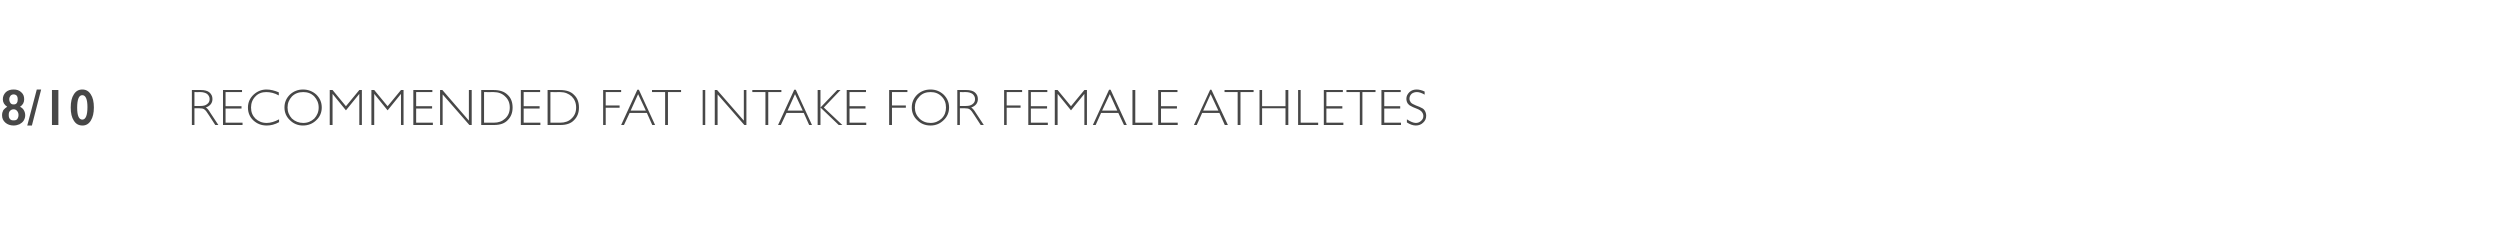 <?xml version="1.0" standalone="no"?><!DOCTYPE svg PUBLIC "-//W3C//DTD SVG 1.1//EN" "http://www.w3.org/Graphics/SVG/1.1/DTD/svg11.dtd"><svg xmlns="http://www.w3.org/2000/svg" version="1.1" width="972px" height="88.5px" viewBox="0 -1 972 88.5" style="top:-1px">  <desc>8/10 Recommended fat intake for female athletes</desc>  <defs/>  <g id="Polygon153290">    <path d="M 5.3 33.8 C 6.5 33.8 7.5 34.1 8.3 34.9 C 9.1 35.6 9.4 36.5 9.4 37.6 C 9.4 38.8 8.9 39.8 7.8 40.5 C 8.5 40.9 9 41.3 9.3 41.9 C 9.6 42.4 9.8 43.1 9.8 43.8 C 9.8 44.6 9.6 45.2 9.2 45.9 C 8.8 46.5 8.3 46.9 7.6 47.3 C 6.9 47.6 6.1 47.8 5.3 47.8 C 4 47.8 2.9 47.4 2.1 46.7 C 1.2 45.9 0.8 45 0.8 43.8 C 0.8 43 1 42.4 1.3 41.8 C 1.7 41.3 2.2 40.9 2.8 40.5 C 1.7 39.8 1.1 38.8 1.1 37.6 C 1.1 36.5 1.5 35.6 2.3 34.8 C 3.1 34.1 4.1 33.8 5.3 33.8 Z M 3.6 37.6 C 3.6 38.2 3.8 38.7 4.1 39.1 C 4.4 39.5 4.8 39.6 5.3 39.6 C 5.8 39.6 6.2 39.5 6.5 39.1 C 6.8 38.7 6.9 38.2 6.9 37.6 C 6.9 37.1 6.8 36.6 6.5 36.2 C 6.2 35.9 5.8 35.7 5.3 35.7 C 4.8 35.7 4.4 35.9 4.1 36.2 C 3.8 36.6 3.6 37 3.6 37.6 Z M 3.4 43.7 C 3.4 44.4 3.5 44.9 3.9 45.3 C 4.2 45.7 4.7 45.8 5.3 45.8 C 5.9 45.8 6.4 45.7 6.7 45.3 C 7 44.9 7.2 44.4 7.2 43.7 C 7.2 43.1 7 42.6 6.7 42.2 C 6.3 41.7 5.9 41.5 5.3 41.5 C 4.7 41.5 4.3 41.7 3.9 42.1 C 3.5 42.5 3.4 43 3.4 43.7 Z M 16 33.8 L 12.4 47.8 L 10.6 47.8 L 14.3 33.8 L 16 33.8 Z M 22.7 34 L 22.7 47.6 L 20.2 47.6 L 20.2 34 L 22.7 34 Z M 32 33.8 C 33.4 33.8 34.5 34.4 35.3 35.7 C 36.1 36.9 36.5 38.6 36.5 40.8 C 36.5 42.9 36.1 44.6 35.3 45.9 C 34.5 47.2 33.4 47.8 32.1 47.8 C 30.6 47.8 29.5 47.2 28.7 45.9 C 27.9 44.7 27.5 43 27.5 40.8 C 27.5 38.6 27.9 36.9 28.7 35.7 C 29.5 34.4 30.6 33.8 32 33.8 Z M 32 36 C 30.7 36 30 37.6 30 40.9 C 30 44 30.7 45.5 32 45.5 C 33.3 45.5 34 43.9 34 40.6 C 34 37.6 33.3 36 32 36 C 32 36 32 36 32 36 Z M 74.6 34 C 74.6 34 78.08 33.96 78.1 34 C 79.5 34 80.7 34.3 81.4 34.9 C 82.2 35.6 82.6 36.4 82.6 37.5 C 82.6 39.1 81.7 40.2 80 40.8 C 80.5 41 81.1 41.7 81.8 42.9 C 81.82 42.89 84.9 47.6 84.9 47.6 L 83.7 47.6 C 83.7 47.6 81.28 43.87 81.3 43.9 C 80.5 42.6 79.9 41.8 79.4 41.5 C 79 41.2 78.3 41.1 77.5 41.1 C 77.48 41.06 75.6 41.1 75.6 41.1 L 75.6 47.6 L 74.6 47.6 L 74.6 34 Z M 75.6 34.8 L 75.6 40.2 C 75.6 40.2 77.9 40.19 77.9 40.2 C 79.1 40.2 79.9 40 80.5 39.5 C 81.2 39 81.5 38.4 81.5 37.5 C 81.5 36.7 81.1 36 80.5 35.5 C 79.9 35.1 79 34.8 77.9 34.8 C 77.86 34.84 75.6 34.8 75.6 34.8 Z M 94.1 34 L 94.1 34.8 L 87.7 34.8 L 87.7 40.3 L 93.9 40.3 L 93.9 41.2 L 87.7 41.2 L 87.7 46.7 L 94.3 46.7 L 94.3 47.6 L 86.7 47.6 L 86.7 34 L 94.1 34 Z M 103.6 33.8 C 105.2 33.8 106.7 34.2 108.4 34.9 C 108.4 34.9 108.4 36.1 108.4 36.1 C 106.8 35.2 105.1 34.8 103.5 34.8 C 101.9 34.8 100.4 35.3 99.3 36.5 C 98.2 37.6 97.6 39.1 97.6 40.8 C 97.6 42.6 98.2 44 99.3 45.1 C 100.5 46.2 101.9 46.8 103.7 46.8 C 105.2 46.8 106.8 46.3 108.5 45.4 C 108.5 45.4 108.5 46.5 108.5 46.5 C 106.9 47.4 105.3 47.8 103.7 47.8 C 101.6 47.8 99.9 47.1 98.5 45.8 C 97.1 44.5 96.4 42.8 96.4 40.8 C 96.4 38.8 97.2 37.1 98.6 35.8 C 100 34.5 101.7 33.8 103.6 33.8 C 103.6 33.8 103.6 33.8 103.6 33.8 Z M 117.8 33.8 C 119.8 33.8 121.6 34.5 123 35.8 C 124.4 37.2 125.1 38.8 125.1 40.8 C 125.1 42.7 124.4 44.4 123 45.7 C 121.6 47.1 119.8 47.8 117.8 47.8 C 115.8 47.8 114.1 47.1 112.7 45.7 C 111.3 44.4 110.6 42.7 110.6 40.8 C 110.6 38.8 111.3 37.2 112.7 35.8 C 114.1 34.5 115.8 33.8 117.8 33.8 Z M 117.9 46.8 C 119.6 46.8 121 46.2 122.2 45.1 C 123.3 43.9 123.9 42.5 123.9 40.8 C 123.9 39.1 123.3 37.7 122.2 36.5 C 121 35.3 119.6 34.8 117.9 34.8 C 116.2 34.8 114.7 35.3 113.5 36.5 C 112.4 37.7 111.8 39.1 111.8 40.8 C 111.8 42.5 112.4 43.9 113.5 45.1 C 114.7 46.2 116.2 46.8 117.9 46.8 Z M 134.5 40.3 L 139.7 34 L 140.7 34 L 140.7 47.6 L 139.7 47.6 L 139.7 35.5 L 134.5 41.9 L 129.3 35.5 L 129.3 47.6 L 128.2 47.6 L 128.2 34 L 129.3 34 L 134.5 40.3 Z M 150.7 40.3 L 155.9 34 L 156.9 34 L 156.9 47.6 L 155.9 47.6 L 155.9 35.5 L 150.7 41.9 L 145.5 35.5 L 145.5 47.6 L 144.4 47.6 L 144.4 34 L 145.5 34 L 150.7 40.3 Z M 168.1 34 L 168.1 34.8 L 161.8 34.8 L 161.8 40.3 L 168 40.3 L 168 41.2 L 161.8 41.2 L 161.8 46.7 L 168.3 46.7 L 168.3 47.6 L 160.7 47.6 L 160.7 34 L 168.1 34 Z M 183.4 34 L 183.4 47.6 L 182.5 47.6 L 172.1 35.7 L 172.1 47.6 L 171.1 47.6 L 171.1 34 L 172 34 L 182.3 45.9 L 182.3 34 L 183.4 34 Z M 187.1 34 C 187.1 34 191.88 33.96 191.9 34 C 194.3 34 196.1 34.6 197.4 35.9 C 198.7 37.1 199.3 38.8 199.3 40.8 C 199.3 42.8 198.7 44.4 197.4 45.7 C 196.2 47 194.4 47.6 192.1 47.6 C 192.07 47.61 187.1 47.6 187.1 47.6 L 187.1 34 Z M 188.2 34.8 L 188.2 46.7 C 188.2 46.7 192.01 46.73 192 46.7 C 193.8 46.7 195.2 46.2 196.4 45.1 C 197.6 44 198.2 42.6 198.2 40.8 C 198.2 39 197.6 37.6 196.4 36.5 C 195.3 35.4 193.8 34.8 191.9 34.8 C 191.94 34.84 188.2 34.8 188.2 34.8 Z M 210 34 L 210 34.8 L 203.6 34.8 L 203.6 40.3 L 209.8 40.3 L 209.8 41.2 L 203.6 41.2 L 203.6 46.7 L 210.1 46.7 L 210.1 47.6 L 202.5 47.6 L 202.5 34 L 210 34 Z M 212.9 34 C 212.9 34 217.69 33.96 217.7 34 C 220.1 34 222 34.6 223.2 35.9 C 224.5 37.1 225.1 38.8 225.1 40.8 C 225.1 42.8 224.5 44.4 223.2 45.7 C 222 47 220.2 47.6 217.9 47.6 C 217.88 47.61 212.9 47.6 212.9 47.6 L 212.9 34 Z M 214 34.8 L 214 46.7 C 214 46.7 217.82 46.73 217.8 46.7 C 219.6 46.7 221.1 46.2 222.2 45.1 C 223.4 44 224 42.6 224 40.8 C 224 39 223.4 37.6 222.3 36.5 C 221.1 35.4 219.6 34.8 217.8 34.8 C 217.75 34.84 214 34.8 214 34.8 Z M 241.5 34 L 241.5 34.8 L 235.5 34.8 L 235.5 40 L 240.9 40 L 240.9 40.9 L 235.5 40.9 L 235.5 47.6 L 234.5 47.6 L 234.5 34 L 241.5 34 Z M 248.4 33.9 L 254.7 47.6 L 253.6 47.6 L 251.5 42.9 L 244.8 42.9 L 242.6 47.6 L 241.5 47.6 L 247.8 33.9 L 248.4 33.9 Z M 251.1 42 L 248.1 35.6 L 245.2 42 L 251.1 42 Z M 264.8 34 L 264.8 34.8 L 259.7 34.8 L 259.7 47.6 L 258.6 47.6 L 258.6 34.8 L 253.5 34.8 L 253.5 34 L 264.8 34 Z M 274.2 34 L 274.2 47.6 L 273.2 47.6 L 273.2 34 L 274.2 34 Z M 290.2 34 L 290.2 47.6 L 289.4 47.6 L 279 35.7 L 279 47.6 L 277.9 47.6 L 277.9 34 L 278.8 34 L 289.2 45.9 L 289.2 34 L 290.2 34 Z M 303.8 34 L 303.8 34.8 L 298.7 34.8 L 298.7 47.6 L 297.6 47.6 L 297.6 34.8 L 292.5 34.8 L 292.5 34 L 303.8 34 Z M 309.4 33.9 L 315.7 47.6 L 314.6 47.6 L 312.5 42.9 L 305.8 42.9 L 303.6 47.6 L 302.5 47.6 L 308.8 33.9 L 309.4 33.9 Z M 312.1 42 L 309.1 35.6 L 306.2 42 L 312.1 42 Z M 326.8 34 L 320.3 40.8 L 327.5 47.6 L 326.1 47.6 L 319 40.8 L 319 47.6 L 317.9 47.6 L 317.9 34 L 319 34 L 319 40.8 L 325.5 34 L 326.8 34 Z M 336.7 34 L 336.7 34.8 L 330.3 34.8 L 330.3 40.3 L 336.5 40.3 L 336.5 41.2 L 330.3 41.2 L 330.3 46.7 L 336.8 46.7 L 336.8 47.6 L 329.2 47.6 L 329.2 34 L 336.7 34 Z M 352.8 34 L 352.8 34.8 L 346.8 34.8 L 346.8 40 L 352.2 40 L 352.2 40.9 L 346.8 40.9 L 346.8 47.6 L 345.7 47.6 L 345.7 34 L 352.8 34 Z M 361.8 33.8 C 363.8 33.8 365.5 34.5 366.9 35.8 C 368.3 37.2 369 38.8 369 40.8 C 369 42.7 368.3 44.4 366.9 45.7 C 365.5 47.1 363.8 47.8 361.8 47.8 C 359.7 47.8 358 47.1 356.6 45.7 C 355.2 44.4 354.5 42.7 354.5 40.8 C 354.5 38.8 355.2 37.2 356.6 35.8 C 358 34.5 359.7 33.8 361.8 33.8 Z M 361.8 46.8 C 363.5 46.8 364.9 46.2 366.1 45.1 C 367.3 43.9 367.8 42.5 367.8 40.8 C 367.8 39.1 367.3 37.7 366.1 36.5 C 364.9 35.3 363.5 34.8 361.8 34.8 C 360.1 34.8 358.6 35.3 357.5 36.5 C 356.3 37.7 355.7 39.1 355.7 40.8 C 355.7 42.5 356.3 43.9 357.5 45.1 C 358.6 46.2 360.1 46.8 361.8 46.8 Z M 372.2 34 C 372.2 34 375.68 33.96 375.7 34 C 377.1 34 378.3 34.3 379 34.9 C 379.8 35.6 380.2 36.4 380.2 37.5 C 380.2 39.1 379.3 40.2 377.6 40.8 C 378 41 378.7 41.7 379.4 42.9 C 379.42 42.89 382.5 47.6 382.5 47.6 L 381.3 47.6 C 381.3 47.6 378.88 43.87 378.9 43.9 C 378.1 42.6 377.5 41.8 377 41.5 C 376.6 41.2 375.9 41.1 375.1 41.1 C 375.08 41.06 373.2 41.1 373.2 41.1 L 373.2 47.6 L 372.2 47.6 L 372.2 34 Z M 373.2 34.8 L 373.2 40.2 C 373.2 40.2 375.5 40.19 375.5 40.2 C 376.7 40.2 377.5 40 378.1 39.5 C 378.8 39 379.1 38.4 379.1 37.5 C 379.1 36.7 378.7 36 378.1 35.5 C 377.5 35.1 376.6 34.8 375.5 34.8 C 375.46 34.84 373.2 34.8 373.2 34.8 Z M 397.4 34 L 397.4 34.8 L 391.4 34.8 L 391.4 40 L 396.8 40 L 396.8 40.9 L 391.4 40.9 L 391.4 47.6 L 390.4 47.6 L 390.4 34 L 397.4 34 Z M 407.2 34 L 407.2 34.8 L 400.8 34.8 L 400.8 40.3 L 407.1 40.3 L 407.1 41.2 L 400.8 41.2 L 400.8 46.7 L 407.4 46.7 L 407.4 47.6 L 399.8 47.6 L 399.8 34 L 407.2 34 Z M 416.4 40.3 L 421.6 34 L 422.6 34 L 422.6 47.6 L 421.6 47.6 L 421.6 35.5 L 416.4 41.9 L 411.2 35.5 L 411.2 47.6 L 410.1 47.6 L 410.1 34 L 411.2 34 L 416.4 40.3 Z M 431.8 33.9 L 438.1 47.6 L 437 47.6 L 434.8 42.9 L 428.1 42.9 L 426 47.6 L 424.9 47.6 L 431.2 33.9 L 431.8 33.9 Z M 434.4 42 L 431.5 35.6 L 428.5 42 L 434.4 42 Z M 441.4 34 L 441.4 46.7 L 448.1 46.7 L 448.1 47.6 L 440.3 47.6 L 440.3 34 L 441.4 34 Z M 457.8 34 L 457.8 34.8 L 451.4 34.8 L 451.4 40.3 L 457.6 40.3 L 457.6 41.2 L 451.4 41.2 L 451.4 46.7 L 457.9 46.7 L 457.9 47.6 L 450.3 47.6 L 450.3 34 L 457.8 34 Z M 471 33.9 L 477.4 47.6 L 476.2 47.6 L 474.1 42.9 L 467.4 42.9 L 465.3 47.6 L 464.2 47.6 L 470.5 33.9 L 471 33.9 Z M 473.7 42 L 470.7 35.6 L 467.8 42 L 473.7 42 Z M 487.4 34 L 487.4 34.8 L 482.3 34.8 L 482.3 47.6 L 481.2 47.6 L 481.2 34.8 L 476.1 34.8 L 476.1 34 L 487.4 34 Z M 500.9 34 L 500.9 47.6 L 499.8 47.6 L 499.8 41.1 L 490.7 41.1 L 490.7 47.6 L 489.7 47.6 L 489.7 34 L 490.7 34 L 490.7 40.3 L 499.8 40.3 L 499.8 34 L 500.9 34 Z M 505.7 34 L 505.7 46.7 L 512.5 46.7 L 512.5 47.6 L 504.7 47.6 L 504.7 34 L 505.7 34 Z M 522.1 34 L 522.1 34.8 L 515.7 34.8 L 515.7 40.3 L 521.9 40.3 L 521.9 41.2 L 515.7 41.2 L 515.7 46.7 L 522.3 46.7 L 522.3 47.6 L 514.7 47.6 L 514.7 34 L 522.1 34 Z M 534.8 34 L 534.8 34.8 L 529.7 34.8 L 529.7 47.6 L 528.7 47.6 L 528.7 34.8 L 523.5 34.8 L 523.5 34 L 534.8 34 Z M 544.6 34 L 544.6 34.8 L 538.2 34.8 L 538.2 40.3 L 544.4 40.3 L 544.4 41.2 L 538.2 41.2 L 538.2 46.7 L 544.7 46.7 L 544.7 47.6 L 537.1 47.6 L 537.1 34 L 544.6 34 Z M 550.8 33.8 C 551.8 33.8 552.9 34.1 553.9 34.6 C 553.9 34.6 553.9 35.8 553.9 35.8 C 552.7 35.1 551.7 34.8 550.9 34.8 C 550.1 34.8 549.4 35 548.8 35.5 C 548.3 36 548 36.6 548 37.4 C 548 37.9 548.2 38.4 548.5 38.8 C 548.8 39.2 549.5 39.6 550.5 40 C 551.6 40.4 552.3 40.7 552.8 41 C 553.3 41.2 553.7 41.6 554 42.1 C 554.3 42.6 554.5 43.3 554.5 44 C 554.5 45.1 554.1 46 553.3 46.7 C 552.6 47.4 551.6 47.8 550.5 47.8 C 549.4 47.8 548.2 47.4 547 46.6 C 547 46.6 547 45.4 547 45.4 C 548.4 46.3 549.5 46.8 550.5 46.8 C 551.3 46.8 552 46.5 552.5 46 C 553.1 45.5 553.4 44.9 553.4 44.1 C 553.4 43.5 553.2 43 552.8 42.5 C 552.5 42.1 551.8 41.6 550.7 41.2 C 549.7 40.8 548.9 40.5 548.5 40.2 C 548 40 547.6 39.6 547.3 39.2 C 547 38.7 546.8 38.1 546.8 37.4 C 546.8 36.4 547.2 35.6 548 34.8 C 548.8 34.1 549.7 33.8 550.8 33.8 C 550.8 33.8 550.8 33.8 550.8 33.8 Z " stroke="none" fill="#474747"/>  </g></svg>